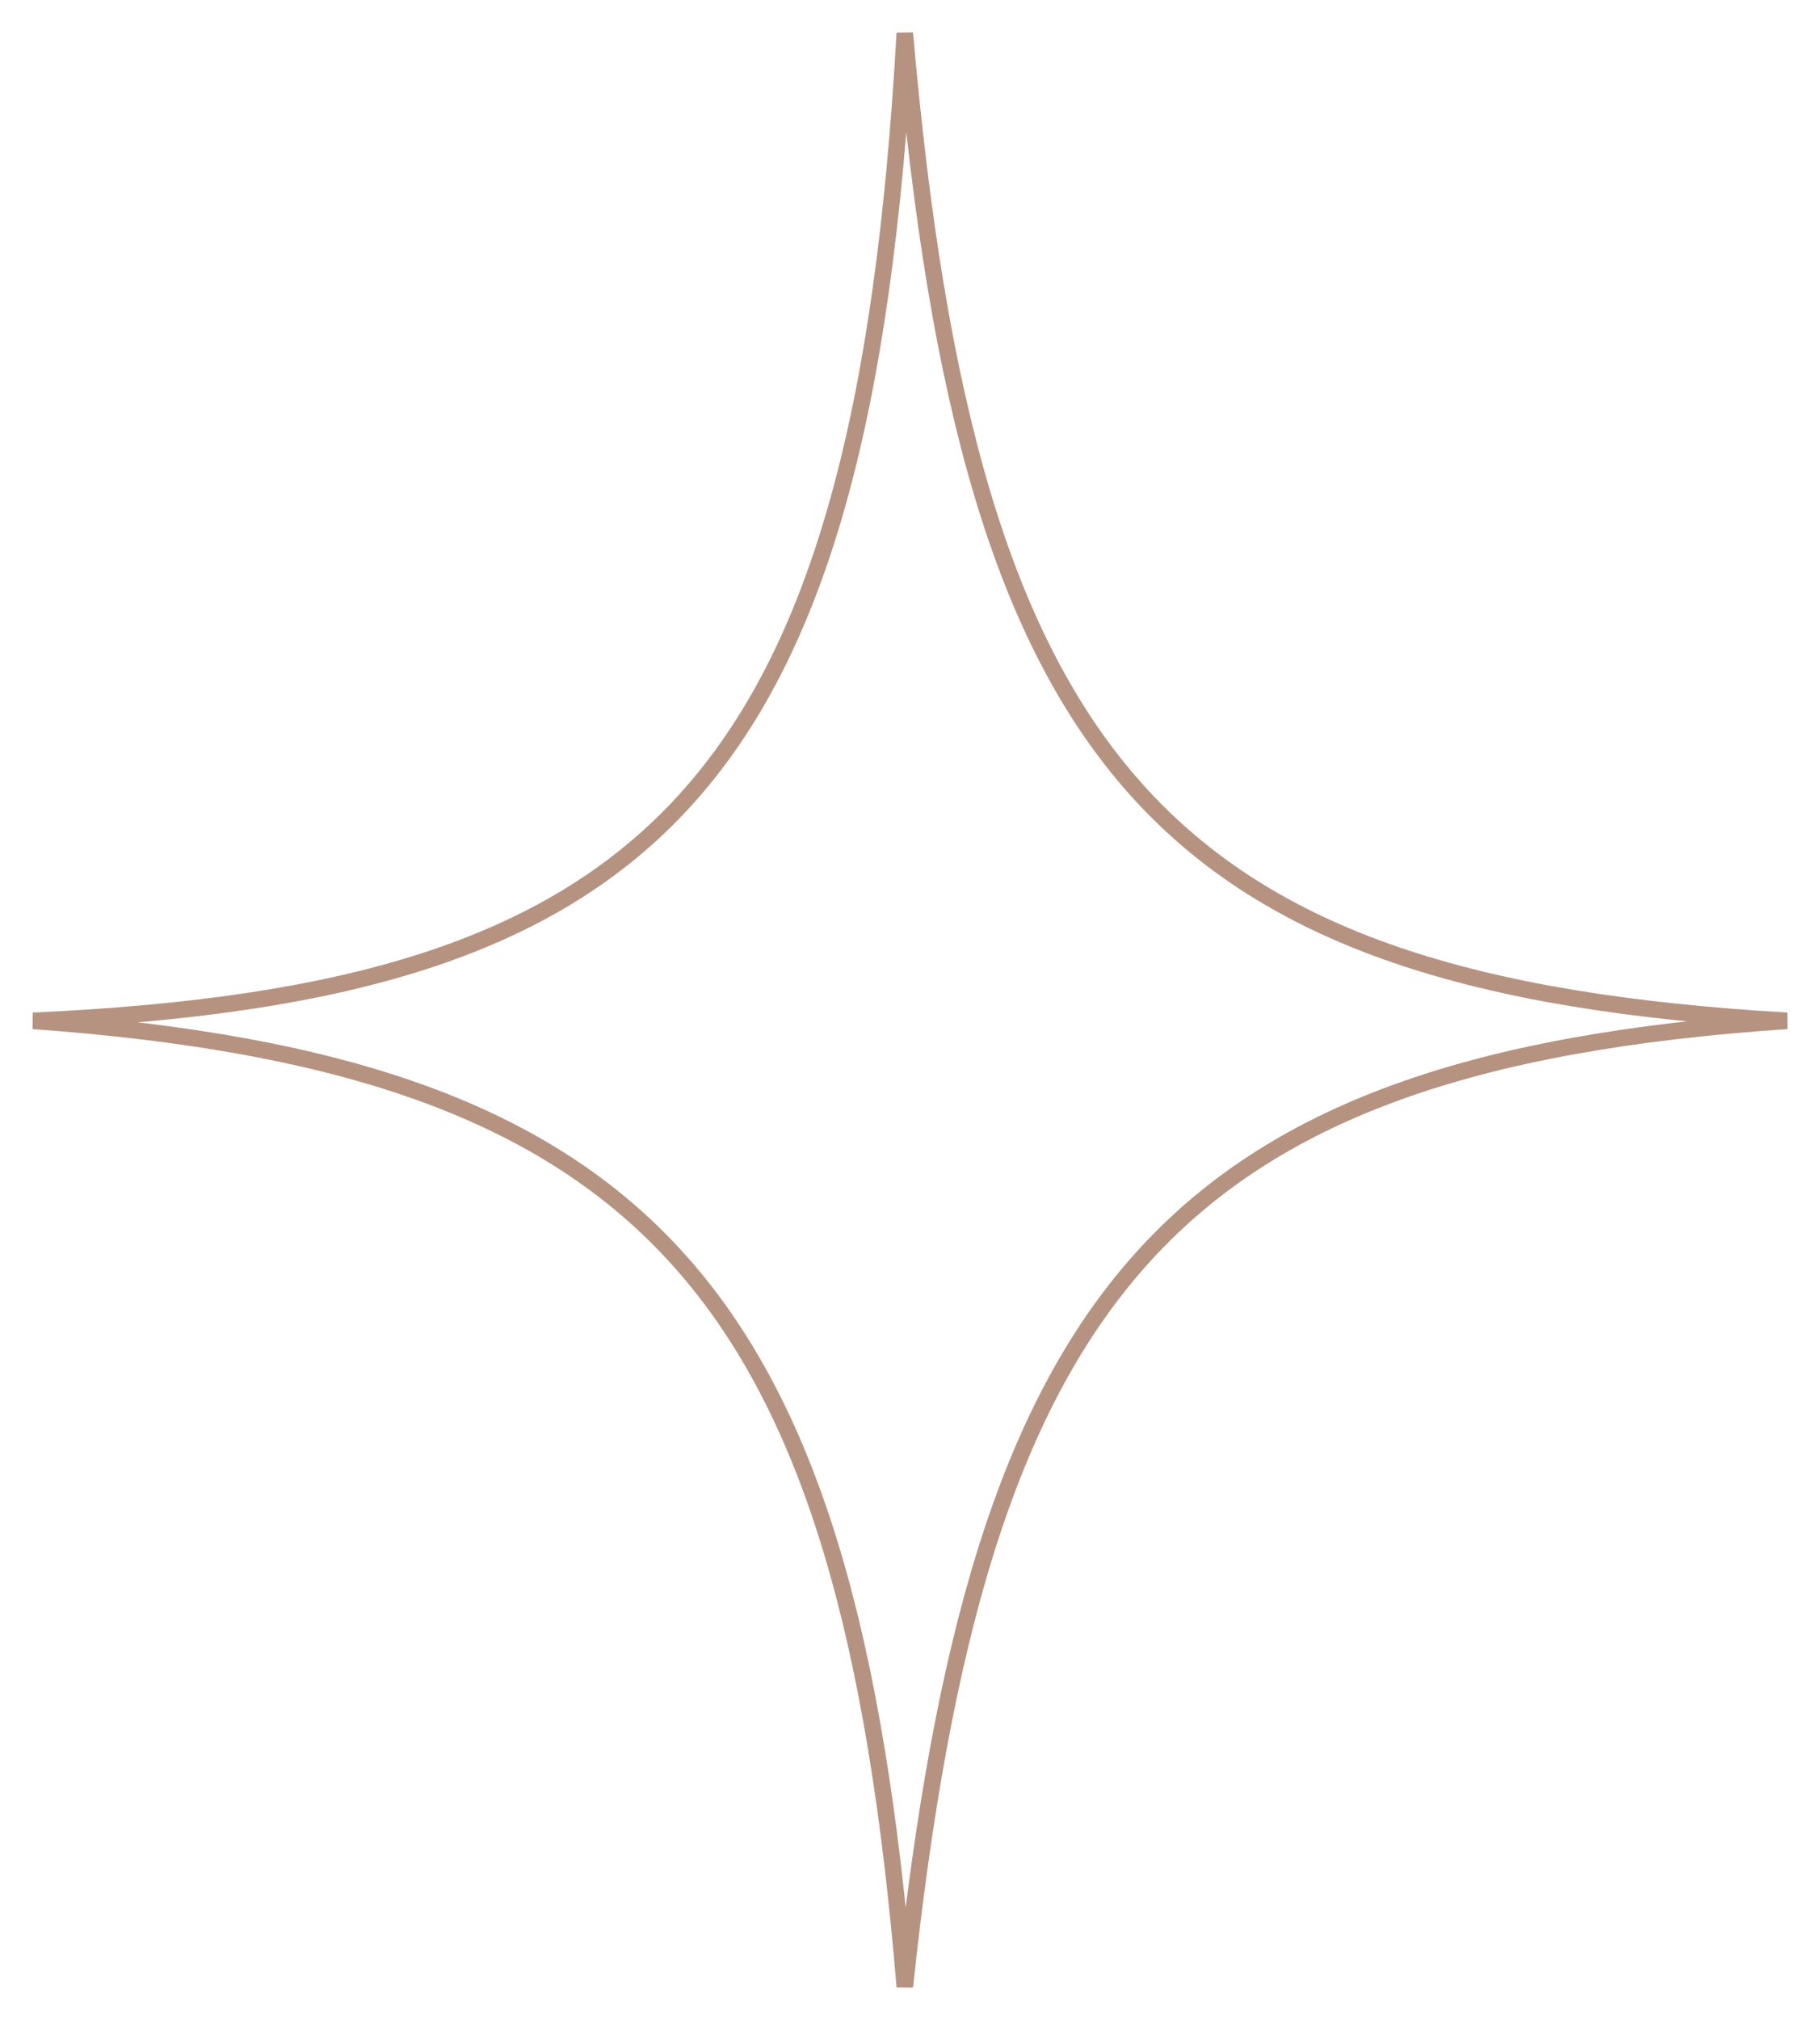 <?xml version="1.0" encoding="UTF-8"?> <svg xmlns="http://www.w3.org/2000/svg" width="55" height="61" viewBox="0 0 55 61" fill="none"> <path d="M54 30.83C35.182 29.728 29.285 23.261 27.343 1C26.059 23.858 19.703 29.983 1 30.83C19.799 32.186 25.607 39.175 27.343 60C29.574 39.147 35.161 32.102 54 30.83Z" stroke="#B69381" stroke-width="0.5"></path> </svg> 